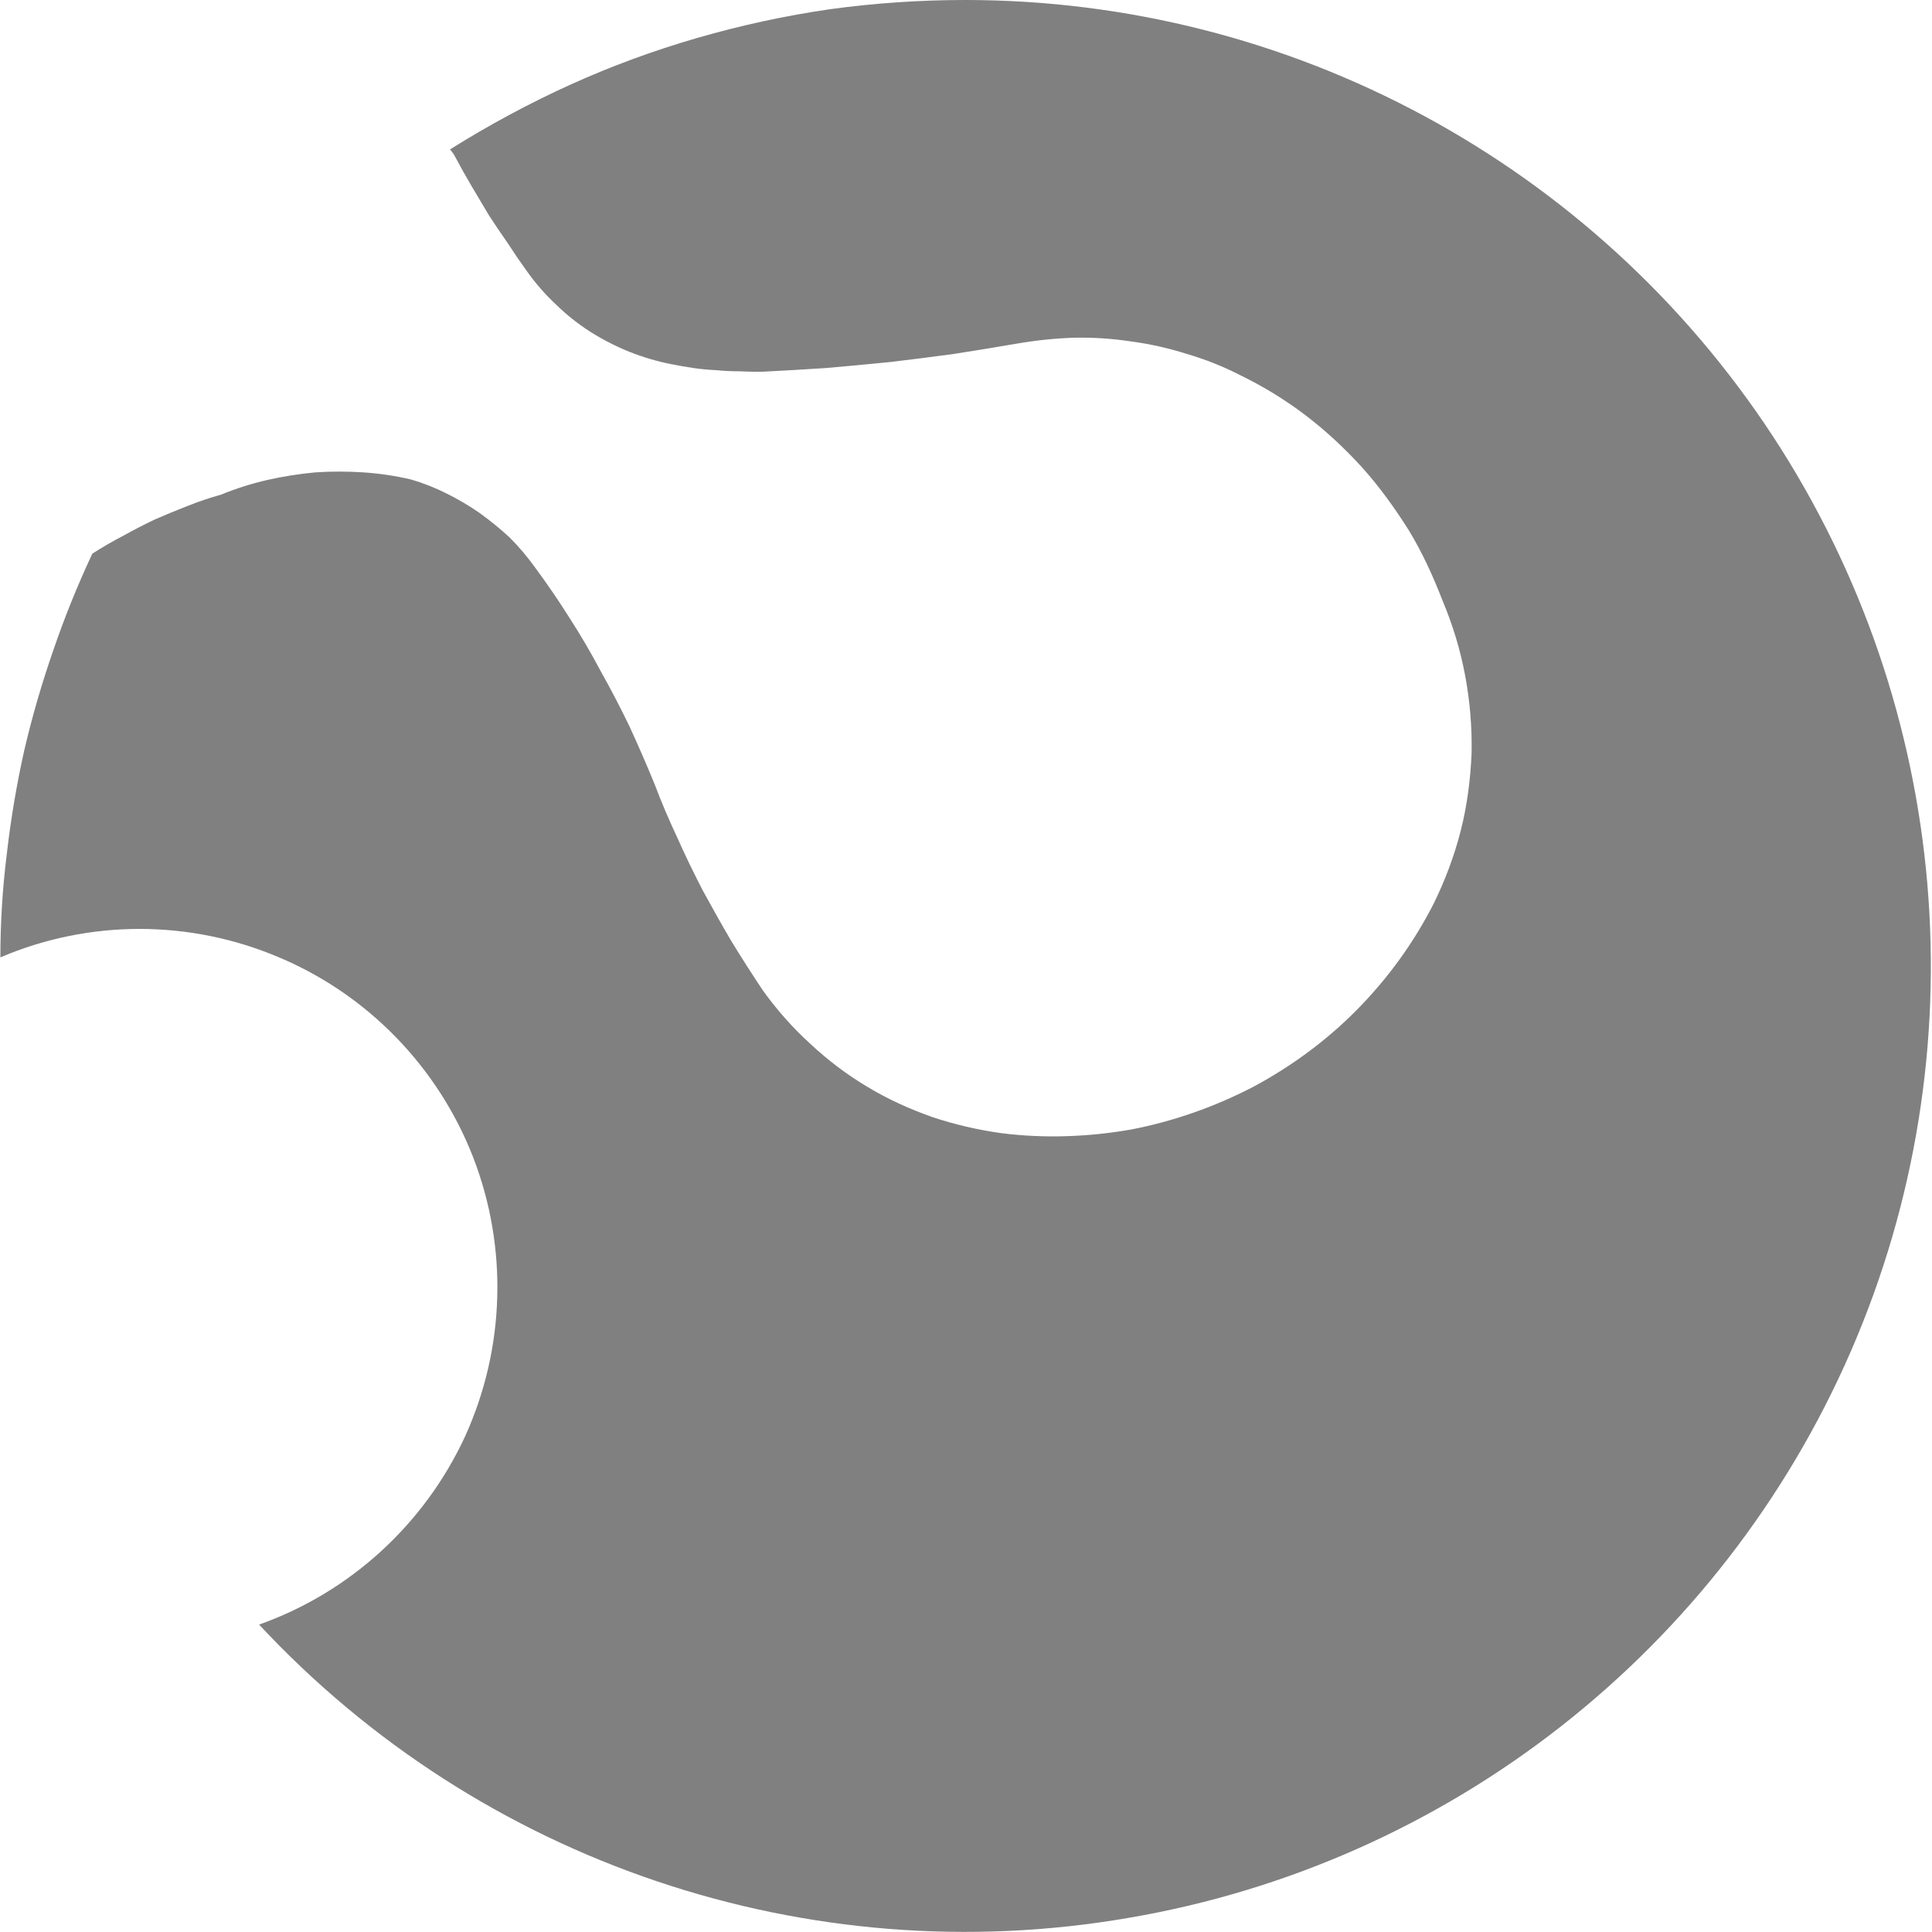 <svg version="1.2" xmlns="http://www.w3.org/2000/svg" viewBox="0 0 1548 1548" width="1548" height="1548">
	<title>SLV</title>
	<style>
		.s0 { fill: #808080 } 
	</style>
	<path id="Layer" class="s0" d="m773.3 0q-54.2 0-108.4 7.4-53.7 7.8-106.2 23-52.4 15.1-102.3 37.7-49.4 22.5-95.8 51.6c2.2 2.6 3.5 4.7 3.9 5.6q6.5 12.2 13.4 23.9 7 11.7 13.9 23.4 7.4 11.3 15.2 22.5 7.3 11.3 15.1 22.1 10.5 14.8 23.5 26.9 12.5 12.2 27.3 21.7 15.1 9.5 31.2 16 16.5 6.6 33.8 10 9.1 1.8 17.8 3.1 9.1 1.3 18.2 1.7 9.1 0.9 18.2 0.9 8.7 0.4 17.8 0.4 26-1.3 51.6-3 25.5-2.2 51.5-4.8 25.6-3 51.2-6.5 25.1-3.9 50.7-8.3 22.6-3.9 45.5-4.7 23-0.5 46 3 22.5 3 44.6 10 22.2 6.5 42.5 16.9c18.7 9.1 36.4 19.9 52.9 32.5 16.5 12.6 31.7 26.9 45.5 42.1 13.9 15.6 26 32.5 36.9 49.8 10.8 17.8 19.5 36.9 26.9 56 8.2 19.5 14.3 39.4 18.2 60.2q5.8 30.6 5.2 62.5c-0.9 20.8-3.5 41.6-8.7 62-5.2 20.4-12.6 39.9-21.7 58.5q-24 46.9-61.1 84.6c-24.3 24.7-52.5 45.5-83.2 62-30.8 16-63.8 27.7-98 34.3-34.3 6-69.4 7.3-103.6 3q-28.6-3.9-55.9-13c-18.3-6.5-35.6-14.3-52.1-24.3-16-9.5-31.6-21.3-45.5-34.3-14.3-13-26.9-27.3-38.1-42.9q-13-19.5-25.2-39.4-11.7-20-23-40.8-10.8-20.8-20.3-42.1-10-21.2-18.2-42.9-9.6-23.4-20-46-10.8-22.5-23-44.2-11.7-22.1-25.1-42.9-13.4-21.3-28.2-41.2-9.1-12.6-19.9-23.4-11.3-10.4-23.9-19.5-12.5-8.7-26.4-15.6-13.9-7-28.6-11.3-18.7-4.4-38.2-5.7-19.5-1.3-38.6 0-19.5 1.8-38.5 6.1-19.1 4.4-36.9 11.7-13.9 3.9-26.9 9.1-13.4 5.2-26.4 10.9-12.6 6-25.2 13-12.5 6.5-24.7 14.3-17.7 37.7-31.2 77.2-13.9 39.9-23.4 80.6-9.1 40.8-13.9 82.4-5.2 41.6-5.2 83.3c71.1-30.4 151.8-30.4 223.3 0 71.1 29.9 127.5 88 155.6 160.4 27.8 72 25.6 152.6-6.5 223.3-32.5 70.3-91.9 124.9-165.1 150.9 177.7 190.8 440 279.3 696.6 235 257.1-43.8 474.7-214.6 578.8-454 104-239.3 80.2-515.1-62.5-733.2-143-218.1-386.2-349.5-647.2-349.5z"/>
</svg>